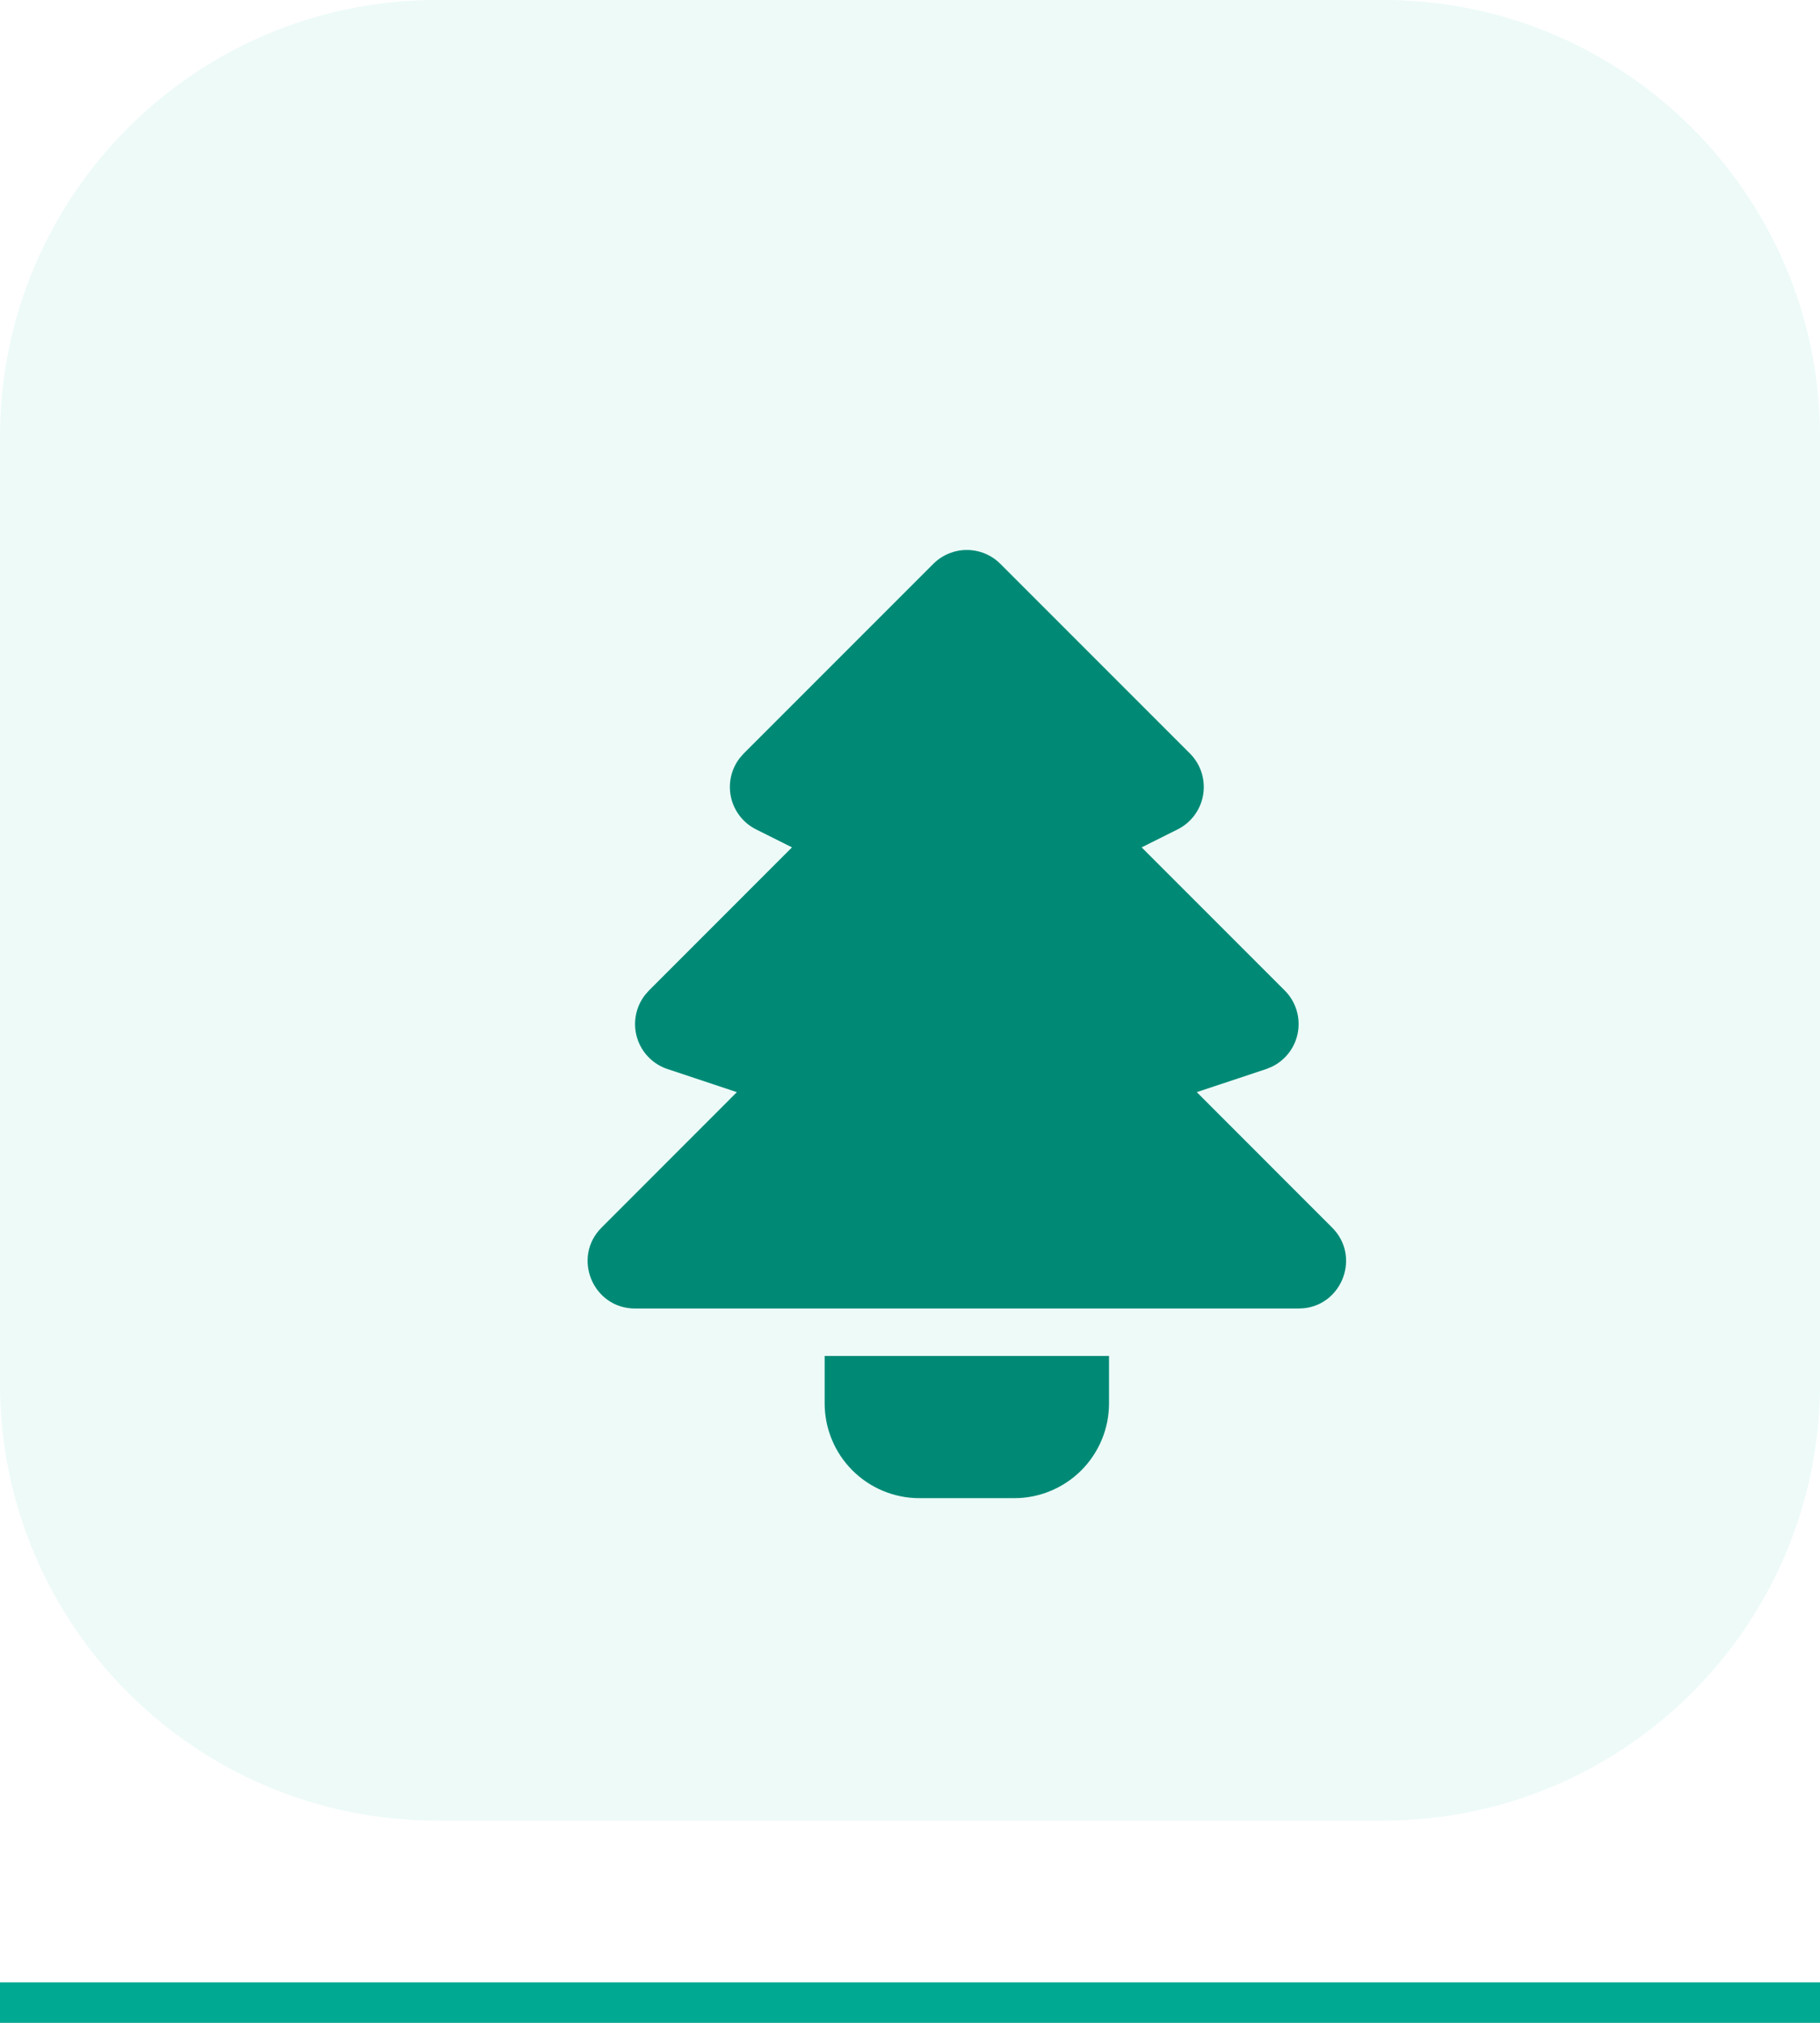 <svg width="180" height="200" viewBox="0 0 180 200" fill="none" xmlns="http://www.w3.org/2000/svg">
<g clip-path="url(#clip0_3417_57035)">
<path d="M0 43.2C0 19.341 19.341 0 43.2 0H136.8C160.659 0 180 19.341 180 43.2V136.8C180 160.659 160.659 180 136.8 180H43.2C19.341 180 0 160.659 0 136.8V43.2Z" fill="#EDFAF8"/>
<g filter="url(#filter0_ddii_3417_57035)">
<path d="M104.059 122.812V127.5C104.059 129.986 103.071 132.371 101.313 134.129C99.555 135.887 97.17 136.875 94.684 136.875H85.309C82.823 136.875 80.438 135.887 78.68 134.129C76.922 132.371 75.934 129.986 75.934 127.5V122.812H104.059ZM57.184 118.125C53.012 118.125 50.917 113.077 53.87 110.123L67.253 96.731L60.39 94.448C59.678 94.211 59.032 93.806 58.509 93.268C57.985 92.73 57.599 92.073 57.382 91.354C57.165 90.635 57.124 89.874 57.263 89.136C57.401 88.398 57.715 87.704 58.178 87.112L58.553 86.686L72.704 72.53L69.151 70.753C68.531 70.443 67.988 70 67.561 69.455C67.133 68.91 66.831 68.277 66.677 67.601C66.524 66.926 66.522 66.224 66.671 65.548C66.821 64.871 67.119 64.237 67.543 63.689L67.932 63.248L86.682 44.498C87.561 43.62 88.754 43.126 89.996 43.126C91.239 43.126 92.431 43.62 93.311 44.498L112.061 63.248C112.585 63.774 112.978 64.416 113.205 65.123C113.433 65.829 113.49 66.58 113.371 67.312C113.252 68.045 112.961 68.739 112.521 69.338C112.081 69.936 111.506 70.421 110.842 70.753L107.284 72.53L121.44 86.686C121.971 87.217 122.366 87.868 122.592 88.584C122.819 89.299 122.87 90.059 122.742 90.798C122.614 91.538 122.31 92.236 121.856 92.833C121.401 93.431 120.811 93.911 120.132 94.233L119.603 94.448L112.736 96.731L126.123 110.123C128.95 112.945 127.154 117.689 123.343 118.097L122.809 118.125H57.184Z" fill="#008A76"/>
</g>
</g>
<rect y="196" width="180" height="4" fill="#00A991"/>
<defs>
<filter id="filter0_ddii_3417_57035" x="-3.762" y="9.376" width="187.516" height="206.249" filterUnits="userSpaceOnUse" color-interpolation-filters="sRGB">
<feFlood flood-opacity="0" result="BackgroundImageFix"/>
<feColorMatrix in="SourceAlpha" type="matrix" values="0 0 0 0 0 0 0 0 0 0 0 0 0 0 0 0 0 0 127 0" result="hardAlpha"/>
<feOffset dy="22.5"/>
<feGaussianBlur stdDeviation="28.125"/>
<feComposite in2="hardAlpha" operator="out"/>
<feColorMatrix type="matrix" values="0 0 0 0 0 0 0 0 0 0.541 0 0 0 0 0.463 0 0 0 0.3 0"/>
<feBlend mode="normal" in2="BackgroundImageFix" result="effect1_dropShadow_3417_57035"/>
<feColorMatrix in="SourceAlpha" type="matrix" values="0 0 0 0 0 0 0 0 0 0 0 0 0 0 0 0 0 0 127 0" result="hardAlpha"/>
<feOffset dy="22.5"/>
<feGaussianBlur stdDeviation="11.25"/>
<feComposite in2="hardAlpha" operator="out"/>
<feColorMatrix type="matrix" values="0 0 0 0 0 0 0 0 0 0.541 0 0 0 0 0.463 0 0 0 0.08 0"/>
<feBlend mode="normal" in2="effect1_dropShadow_3417_57035" result="effect2_dropShadow_3417_57035"/>
<feBlend mode="normal" in="SourceGraphic" in2="effect2_dropShadow_3417_57035" result="shape"/>
<feColorMatrix in="SourceAlpha" type="matrix" values="0 0 0 0 0 0 0 0 0 0 0 0 0 0 0 0 0 0 127 0" result="hardAlpha"/>
<feOffset dx="5.625" dy="-16.875"/>
<feGaussianBlur stdDeviation="22.5"/>
<feComposite in2="hardAlpha" operator="arithmetic" k2="-1" k3="1"/>
<feColorMatrix type="matrix" values="0 0 0 0 0 0 0 0 0 0 0 0 0 0 0 0 0 0 0.3 0"/>
<feBlend mode="normal" in2="shape" result="effect3_innerShadow_3417_57035"/>
<feColorMatrix in="SourceAlpha" type="matrix" values="0 0 0 0 0 0 0 0 0 0 0 0 0 0 0 0 0 0 127 0" result="hardAlpha"/>
<feOffset dy="-16.875"/>
<feGaussianBlur stdDeviation="5.625"/>
<feComposite in2="hardAlpha" operator="arithmetic" k2="-1" k3="1"/>
<feColorMatrix type="matrix" values="0 0 0 0 1 0 0 0 0 1 0 0 0 0 1 0 0 0 0.2 0"/>
<feBlend mode="normal" in2="effect3_innerShadow_3417_57035" result="effect4_innerShadow_3417_57035"/>
</filter>
<clipPath id="clip0_3417_57035">
<path d="M0 43.2C0 19.341 19.341 0 43.2 0H136.8C160.659 0 180 19.341 180 43.2V136.8C180 160.659 160.659 180 136.8 180H43.2C19.341 180 0 160.659 0 136.8V43.2Z" fill="white"/>
</clipPath>
</defs>
</svg>
